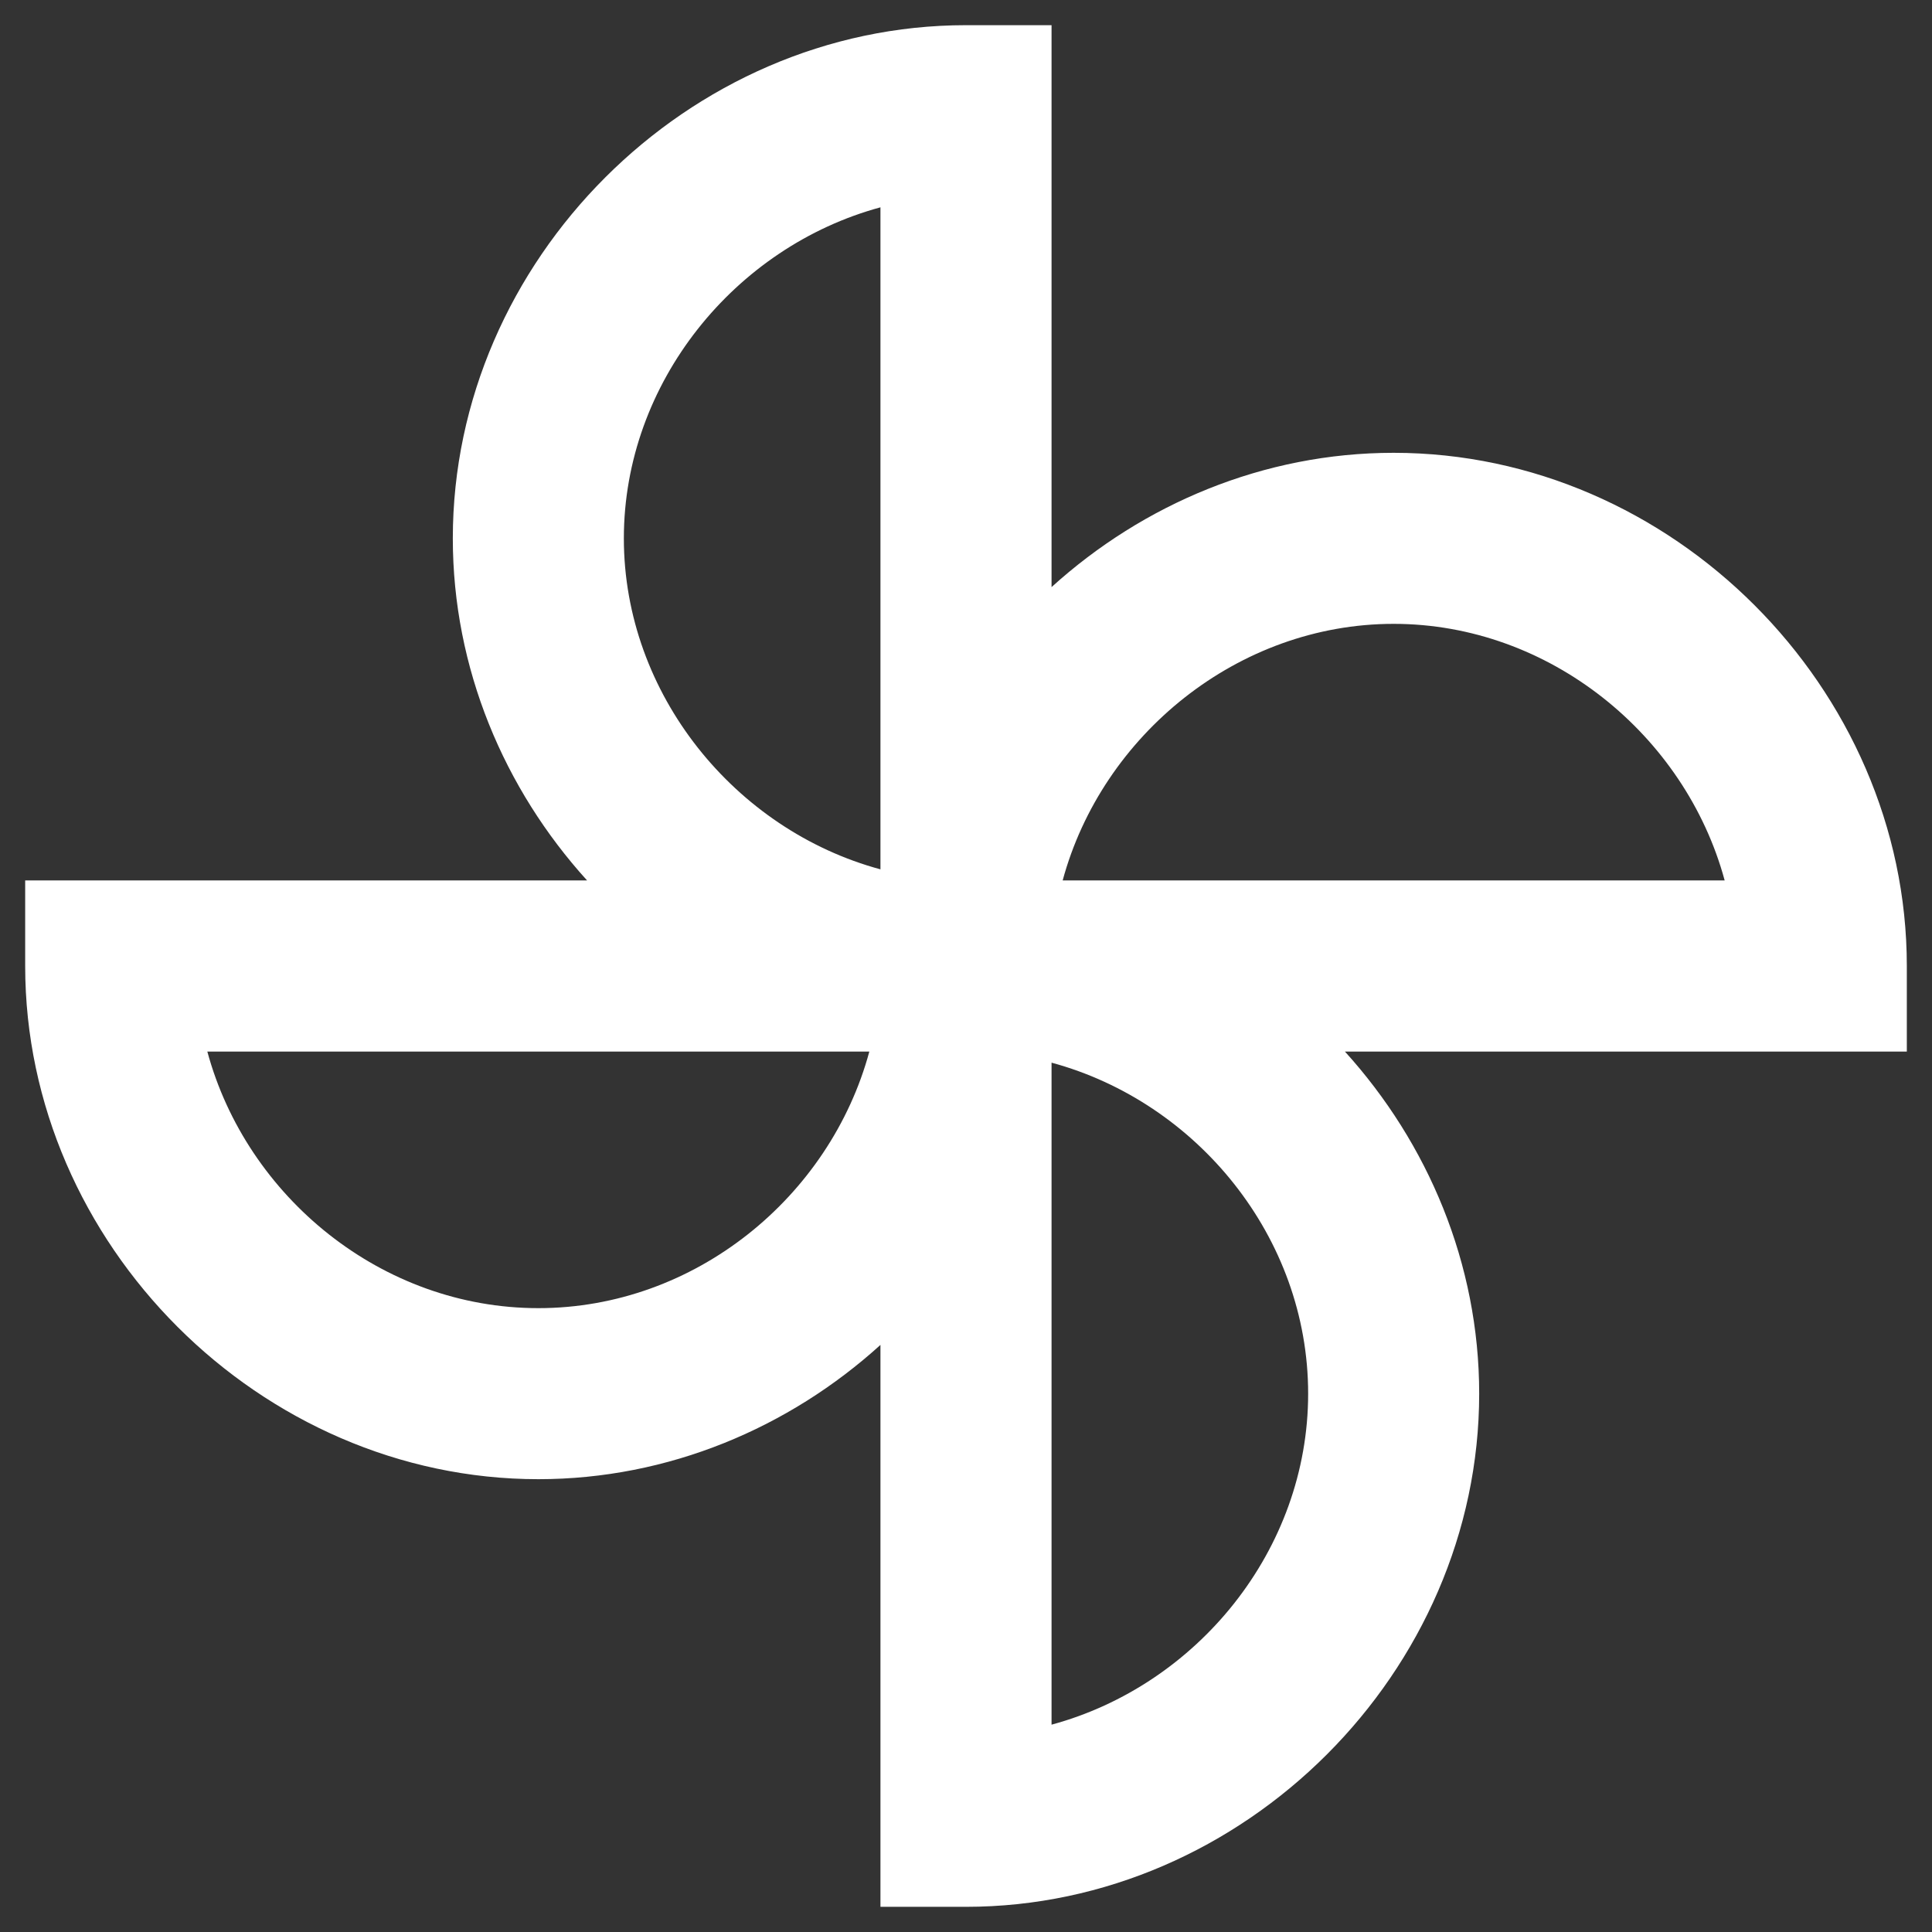 <?xml version="1.0" encoding="UTF-8"?>
<svg width="32px" height="32px" viewBox="0 0 32 32" version="1.1" xmlns="http://www.w3.org/2000/svg" xmlns:xlink="http://www.w3.org/1999/xlink">
    <rect x="0" y="0" width="32" height="32" fill="#333333" stroke="none"/>
    <!-- Generator: sketchtool 59 (101010) - https://sketch.com -->
    <title>1CCD775E-B37D-4EEC-AB42-47FCBB0013B5</title>
    <desc>Created with sketchtool.</desc>
    <g id="Page-1" stroke="none" stroke-width="1" fill="none" fill-rule="evenodd">
        <g id="0_Home" transform="translate(-365, -1488)">
            <g id="toys" transform="translate(364, 1487)">
                <g id="Outlined-/-Hardware-/-toys">
                    <path d="M0,0 L34,0 L34,34 L0,34 L0,0 Z M0,0 L34,0 L34,34 L0,34 L0,0 Z" id="Shape"></path>
                    <path d="M17,32.583 L15.583,32.583 L15.583,23.276 C14.068,24.65 12.07,25.5 9.917,25.5 C5.312,25.5 1.417,21.604 1.417,17 L1.417,15.583 L10.724,15.583 C9.35,14.068 8.5,12.07 8.5,9.917 C8.5,5.312 12.396,1.417 17,1.417 L18.417,1.417 L18.417,10.724 C19.933,9.35 21.93,8.5 24.083,8.5 C28.688,8.5 32.583,12.396 32.583,17 L32.583,18.417 L23.276,18.417 C24.65,19.933 25.5,21.93 25.5,24.083 C25.5,28.688 21.604,32.583 17,32.583 Z M18.417,18.601 L18.417,29.566 C20.825,28.914 22.667,26.676 22.667,24.083 C22.667,21.491 20.825,19.253 18.417,18.601 L18.417,18.601 Z M4.434,18.417 C5.086,20.825 7.324,22.667 9.917,22.667 C12.509,22.667 14.748,20.825 15.399,18.417 L4.434,18.417 Z M18.601,15.583 L29.566,15.583 C28.914,13.175 26.662,11.333 24.083,11.333 C21.505,11.333 19.253,13.175 18.601,15.583 L18.601,15.583 Z M15.583,4.434 C13.175,5.086 11.333,7.338 11.333,9.917 C11.333,12.495 13.175,14.748 15.583,15.399 L15.583,4.434 Z" id="🔹-Icon-Color" fill="#FFFFFF"></path>
                </g>
            </g>
        </g>
    </g>
</svg>